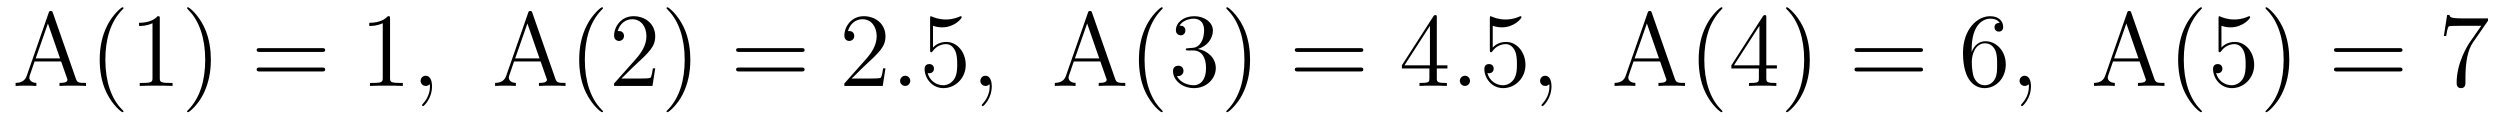 <?xml version='1.0'?>
<!-- This file was generated by dvisvgm 1.9.2 -->
<svg height='14pt' version='1.1' viewBox='0 -14 284 14' width='284pt' xmlns='http://www.w3.org/2000/svg' xmlns:xlink='http://www.w3.org/1999/xlink'>
<g id='page1'>
<g transform='matrix(1 0 0 1 -127 650)'>
<path d='M133.008 -662.535C132.961 -662.676 132.945 -662.754 132.773 -662.754C132.602 -662.754 132.586 -662.707 132.523 -662.52L130.039 -655.395C129.867 -654.91 129.523 -654.598 128.773 -654.582V-654.238C129.492 -654.27 129.523 -654.27 129.914 -654.27C130.242 -654.27 130.82 -654.27 131.133 -654.238V-654.582C130.633 -654.598 130.336 -654.848 130.336 -655.176C130.336 -655.254 130.336 -655.269 130.383 -655.426L130.93 -657.02H133.945L134.602 -655.145C134.664 -655.004 134.664 -654.973 134.664 -654.941C134.664 -654.582 134.055 -654.582 133.758 -654.582V-654.238C134.023 -654.27 134.961 -654.27 135.305 -654.27C135.633 -654.27 136.492 -654.27 136.773 -654.238V-654.582C135.992 -654.582 135.773 -654.582 135.617 -655.066L133.008 -662.535ZM132.445 -661.332L133.82 -657.363H131.055L132.445 -661.332ZM141.031 -651.348C141.031 -651.379 141.031 -651.395 140.828 -651.598C139.641 -652.801 138.969 -654.77 138.969 -657.207C138.969 -659.52 139.531 -661.504 140.906 -662.91C141.031 -663.02 141.031 -663.051 141.031 -663.082C141.031 -663.16 140.969 -663.176 140.922 -663.176C140.766 -663.176 139.797 -662.316 139.203 -661.145C138.594 -659.941 138.328 -658.676 138.328 -657.207C138.328 -656.145 138.484 -654.723 139.109 -653.457C139.812 -652.02 140.797 -651.254 140.922 -651.254C140.969 -651.254 141.031 -651.27 141.031 -651.348ZM145.152 -661.879C145.152 -662.16 145.152 -662.16 144.902 -662.16C144.621 -661.848 144.027 -661.41 142.793 -661.41V-661.051C143.074 -661.051 143.668 -661.051 144.324 -661.363V-655.16C144.324 -654.723 144.293 -654.582 143.246 -654.582H142.871V-654.238C143.199 -654.27 144.355 -654.27 144.746 -654.27C145.137 -654.27 146.277 -654.27 146.605 -654.238V-654.582H146.23C145.184 -654.582 145.152 -654.723 145.152 -655.16V-661.879ZM150.953 -657.207C150.953 -658.113 150.844 -659.598 150.172 -660.973C149.469 -662.41 148.484 -663.176 148.359 -663.176C148.313 -663.176 148.25 -663.16 148.25 -663.082C148.25 -663.051 148.25 -663.02 148.453 -662.816C149.641 -661.613 150.312 -659.645 150.312 -657.223C150.312 -654.91 149.75 -652.91 148.375 -651.504C148.25 -651.395 148.25 -651.379 148.25 -651.348C148.25 -651.27 148.313 -651.254 148.359 -651.254C148.516 -651.254 149.484 -652.098 150.078 -653.27C150.687 -654.488 150.953 -655.77 150.953 -657.207ZM152.152 -654.238' fill-rule='evenodd'/>
<path d='M163.563 -658.098C163.734 -658.098 163.938 -658.098 163.938 -658.316C163.938 -658.535 163.734 -658.535 163.563 -658.535H156.547C156.375 -658.535 156.156 -658.535 156.156 -658.332C156.156 -658.098 156.359 -658.098 156.547 -658.098H163.563ZM163.563 -655.879C163.734 -655.879 163.938 -655.879 163.938 -656.098C163.938 -656.332 163.734 -656.332 163.563 -656.332H156.547C156.375 -656.332 156.156 -656.332 156.156 -656.113C156.156 -655.879 156.359 -655.879 156.547 -655.879H163.563ZM164.633 -654.238' fill-rule='evenodd'/>
<path d='M171.309 -661.879C171.309 -662.16 171.309 -662.16 171.059 -662.16C170.777 -661.848 170.184 -661.41 168.949 -661.41V-661.051C169.23 -661.051 169.824 -661.051 170.481 -661.363V-655.16C170.481 -654.723 170.449 -654.582 169.402 -654.582H169.027V-654.238C169.356 -654.27 170.512 -654.27 170.902 -654.27C171.293 -654.27 172.434 -654.27 172.762 -654.238V-654.582H172.387C171.34 -654.582 171.309 -654.723 171.309 -655.16V-661.879ZM173.75 -654.238' fill-rule='evenodd'/>
<path d='M176.078 -654.191C176.078 -654.879 175.844 -655.395 175.359 -655.395C174.984 -655.395 174.781 -655.082 174.781 -654.816C174.781 -654.566 174.969 -654.238 175.375 -654.238C175.531 -654.238 175.656 -654.285 175.766 -654.395C175.781 -654.41 175.797 -654.41 175.812 -654.41C175.844 -654.41 175.844 -654.254 175.844 -654.191C175.844 -653.801 175.766 -653.019 175.078 -652.254C174.938 -652.098 174.938 -652.082 174.938 -652.051C174.938 -652.004 175 -651.941 175.062 -651.941C175.156 -651.941 176.078 -652.816 176.078 -654.191ZM176.988 -654.238' fill-rule='evenodd'/>
<path d='M187.477 -662.535C187.43 -662.676 187.414 -662.754 187.242 -662.754C187.07 -662.754 187.055 -662.707 186.992 -662.52L184.508 -655.395C184.336 -654.91 183.992 -654.598 183.242 -654.582V-654.238C183.961 -654.27 183.992 -654.27 184.383 -654.27C184.711 -654.27 185.289 -654.27 185.602 -654.238V-654.582C185.102 -654.598 184.805 -654.848 184.805 -655.176C184.805 -655.254 184.805 -655.269 184.852 -655.426L185.398 -657.02H188.414L189.07 -655.145C189.133 -655.004 189.133 -654.973 189.133 -654.941C189.133 -654.582 188.523 -654.582 188.227 -654.582V-654.238C188.492 -654.27 189.43 -654.27 189.773 -654.27C190.102 -654.27 190.961 -654.27 191.242 -654.238V-654.582C190.461 -654.582 190.242 -654.582 190.086 -655.066L187.477 -662.535ZM186.914 -661.332L188.289 -657.363H185.523L186.914 -661.332ZM195.5 -651.348C195.5 -651.379 195.5 -651.395 195.296 -651.598C194.11 -652.801 193.438 -654.77 193.438 -657.207C193.438 -659.52 194 -661.504 195.376 -662.91C195.5 -663.02 195.5 -663.051 195.5 -663.082C195.5 -663.16 195.438 -663.176 195.391 -663.176C195.234 -663.176 194.266 -662.316 193.672 -661.145C193.062 -659.941 192.797 -658.676 192.797 -657.207C192.797 -656.145 192.953 -654.723 193.578 -653.457C194.281 -652.02 195.265 -651.254 195.391 -651.254C195.438 -651.254 195.5 -651.27 195.5 -651.348ZM201.433 -656.238H201.168C201.137 -656.035 201.043 -655.379 200.918 -655.191C200.84 -655.082 200.153 -655.082 199.793 -655.082H197.59C197.918 -655.363 198.637 -656.129 198.949 -656.41C200.761 -658.082 201.433 -658.691 201.433 -659.879C201.433 -661.254 200.34 -662.16 198.965 -662.16C197.574 -662.16 196.762 -660.988 196.762 -659.957C196.762 -659.348 197.293 -659.348 197.324 -659.348C197.574 -659.348 197.887 -659.535 197.887 -659.91C197.887 -660.254 197.668 -660.473 197.324 -660.473C197.215 -660.473 197.2 -660.473 197.168 -660.457C197.387 -661.269 198.028 -661.816 198.809 -661.816C199.824 -661.816 200.434 -660.973 200.434 -659.879C200.434 -658.863 199.855 -657.988 199.168 -657.223L196.762 -654.519V-654.238H201.121L201.433 -656.238ZM205.422 -657.207C205.422 -658.113 205.313 -659.598 204.641 -660.973C203.938 -662.41 202.954 -663.176 202.828 -663.176C202.781 -663.176 202.718 -663.16 202.718 -663.082C202.718 -663.051 202.718 -663.02 202.922 -662.816C204.109 -661.613 204.781 -659.645 204.781 -657.223C204.781 -654.91 204.218 -652.91 202.843 -651.504C202.718 -651.395 202.718 -651.379 202.718 -651.348C202.718 -651.27 202.781 -651.254 202.828 -651.254C202.985 -651.254 203.953 -652.098 204.547 -653.27C205.157 -654.488 205.422 -655.77 205.422 -657.207ZM206.621 -654.238' fill-rule='evenodd'/>
<path d='M218.027 -658.098C218.2 -658.098 218.402 -658.098 218.402 -658.316C218.402 -658.535 218.2 -658.535 218.027 -658.535H211.012C210.84 -658.535 210.622 -658.535 210.622 -658.332C210.622 -658.098 210.824 -658.098 211.012 -658.098H218.027ZM218.027 -655.879C218.2 -655.879 218.402 -655.879 218.402 -656.098C218.402 -656.332 218.2 -656.332 218.027 -656.332H211.012C210.84 -656.332 210.622 -656.332 210.622 -656.113C210.622 -655.879 210.824 -655.879 211.012 -655.879H218.027ZM219.097 -654.238' fill-rule='evenodd'/>
<path d='M227.59 -656.238H227.324C227.293 -656.035 227.2 -655.379 227.075 -655.191C226.996 -655.082 226.309 -655.082 225.949 -655.082H223.746C224.075 -655.363 224.792 -656.129 225.106 -656.41C226.918 -658.082 227.59 -658.691 227.59 -659.879C227.59 -661.254 226.496 -662.16 225.121 -662.16C223.73 -662.16 222.918 -660.988 222.918 -659.957C222.918 -659.348 223.45 -659.348 223.481 -659.348C223.73 -659.348 224.042 -659.535 224.042 -659.91C224.042 -660.254 223.824 -660.473 223.481 -660.473C223.372 -660.473 223.356 -660.473 223.325 -660.457C223.543 -661.269 224.184 -661.816 224.965 -661.816C225.98 -661.816 226.59 -660.973 226.59 -659.879C226.59 -658.863 226.012 -657.988 225.324 -657.223L222.918 -654.519V-654.238H227.278L227.59 -656.238ZM228.218 -654.238' fill-rule='evenodd'/>
<path d='M230.406 -654.816C230.406 -655.16 230.125 -655.395 229.843 -655.395C229.5 -655.395 229.25 -655.113 229.25 -654.816C229.25 -654.473 229.547 -654.238 229.828 -654.238C230.172 -654.238 230.406 -654.519 230.406 -654.816ZM231.457 -654.238' fill-rule='evenodd'/>
<path d='M232.988 -661.066C233.489 -660.894 233.91 -660.894 234.05 -660.894C235.394 -660.894 236.254 -661.879 236.254 -662.051C236.254 -662.098 236.222 -662.16 236.16 -662.16C236.129 -662.16 236.113 -662.16 236.004 -662.113C235.332 -661.816 234.754 -661.785 234.442 -661.785C233.66 -661.785 233.098 -662.019 232.879 -662.113C232.786 -662.16 232.77 -662.16 232.754 -662.16C232.66 -662.16 232.66 -662.082 232.66 -661.895V-658.348C232.66 -658.129 232.66 -658.066 232.801 -658.066C232.864 -658.066 232.879 -658.082 232.988 -658.223C233.332 -658.707 233.894 -658.988 234.488 -658.988C235.114 -658.988 235.426 -658.41 235.519 -658.207C235.723 -657.738 235.739 -657.16 235.739 -656.707S235.739 -655.566 235.41 -655.035C235.145 -654.613 234.676 -654.316 234.144 -654.316C233.363 -654.316 232.582 -654.848 232.379 -655.723C232.441 -655.691 232.504 -655.676 232.566 -655.676C232.77 -655.676 233.098 -655.801 233.098 -656.207C233.098 -656.535 232.864 -656.723 232.566 -656.723C232.348 -656.723 232.036 -656.629 232.036 -656.16C232.036 -655.145 232.848 -653.988 234.175 -653.988C235.519 -653.988 236.707 -655.113 236.707 -656.629C236.707 -658.051 235.754 -659.238 234.504 -659.238C233.816 -659.238 233.285 -658.941 232.988 -658.598V-661.066ZM237.336 -654.238' fill-rule='evenodd'/>
<path d='M239.664 -654.191C239.664 -654.879 239.43 -655.395 238.945 -655.395C238.571 -655.395 238.367 -655.082 238.367 -654.816C238.367 -654.566 238.555 -654.238 238.961 -654.238C239.117 -654.238 239.242 -654.285 239.352 -654.395C239.368 -654.41 239.383 -654.41 239.399 -654.41C239.43 -654.41 239.43 -654.254 239.43 -654.191C239.43 -653.801 239.352 -653.019 238.664 -652.254C238.524 -652.098 238.524 -652.082 238.524 -652.051C238.524 -652.004 238.586 -651.941 238.649 -651.941C238.742 -651.941 239.664 -652.816 239.664 -654.191ZM240.575 -654.238' fill-rule='evenodd'/>
<path d='M251.063 -662.535C251.016 -662.676 251 -662.754 250.828 -662.754C250.656 -662.754 250.64 -662.707 250.578 -662.52L248.094 -655.395C247.922 -654.91 247.578 -654.598 246.828 -654.582V-654.238C247.547 -654.27 247.578 -654.27 247.969 -654.27C248.297 -654.27 248.875 -654.27 249.187 -654.238V-654.582C248.688 -654.598 248.39 -654.848 248.39 -655.176C248.39 -655.254 248.39 -655.269 248.437 -655.426L248.984 -657.02H252L252.656 -655.145C252.719 -655.004 252.719 -654.973 252.719 -654.941C252.719 -654.582 252.109 -654.582 251.813 -654.582V-654.238C252.078 -654.27 253.015 -654.27 253.36 -654.27C253.687 -654.27 254.546 -654.27 254.828 -654.238V-654.582C254.047 -654.582 253.828 -654.582 253.672 -655.066L251.063 -662.535ZM250.5 -661.332L251.875 -657.363H249.109L250.5 -661.332ZM259.086 -651.348C259.086 -651.379 259.086 -651.395 258.883 -651.598C257.695 -652.801 257.023 -654.77 257.023 -657.207C257.023 -659.52 257.586 -661.504 258.961 -662.91C259.086 -663.02 259.086 -663.051 259.086 -663.082C259.086 -663.16 259.024 -663.176 258.977 -663.176C258.821 -663.176 257.851 -662.316 257.258 -661.145C256.649 -659.941 256.382 -658.676 256.382 -657.207C256.382 -656.145 256.54 -654.723 257.164 -653.457C257.867 -652.02 258.852 -651.254 258.977 -651.254C259.024 -651.254 259.086 -651.27 259.086 -651.348ZM261.958 -658.52C261.754 -658.504 261.707 -658.488 261.707 -658.379C261.707 -658.269 261.769 -658.269 261.989 -658.269H262.535C263.551 -658.269 264.004 -657.426 264.004 -656.285C264.004 -654.723 263.191 -654.316 262.613 -654.316C262.036 -654.316 261.05 -654.582 260.707 -655.363C261.097 -655.316 261.442 -655.52 261.442 -655.957C261.442 -656.301 261.192 -656.535 260.848 -656.535C260.567 -656.535 260.254 -656.379 260.254 -655.926C260.254 -654.863 261.317 -653.988 262.644 -653.988C264.066 -653.988 265.114 -655.066 265.114 -656.27C265.114 -657.379 264.223 -658.238 263.082 -658.441C264.113 -658.738 264.785 -659.598 264.785 -660.535C264.785 -661.473 263.816 -662.16 262.66 -662.16C261.457 -662.16 260.582 -661.441 260.582 -660.566C260.582 -660.098 260.957 -659.988 261.128 -659.988C261.379 -659.988 261.66 -660.176 261.66 -660.535C261.66 -660.91 261.379 -661.082 261.113 -661.082C261.05 -661.082 261.019 -661.082 260.988 -661.066C261.442 -661.879 262.566 -661.879 262.613 -661.879C263.02 -661.879 263.785 -661.707 263.785 -660.535C263.785 -660.301 263.754 -659.645 263.41 -659.129C263.051 -658.598 262.644 -658.566 262.316 -658.551L261.958 -658.52ZM269.008 -657.207C269.008 -658.113 268.898 -659.598 268.226 -660.973C267.523 -662.41 266.539 -663.176 266.414 -663.176C266.368 -663.176 266.305 -663.16 266.305 -663.082C266.305 -663.051 266.305 -663.02 266.508 -662.816C267.695 -661.613 268.367 -659.645 268.367 -657.223C268.367 -654.91 267.805 -652.91 266.43 -651.504C266.305 -651.395 266.305 -651.379 266.305 -651.348C266.305 -651.27 266.368 -651.254 266.414 -651.254C266.57 -651.254 267.539 -652.098 268.133 -653.27C268.742 -654.488 269.008 -655.77 269.008 -657.207ZM270.208 -654.238' fill-rule='evenodd'/>
<path d='M281.496 -658.098C281.668 -658.098 281.872 -658.098 281.872 -658.316C281.872 -658.535 281.668 -658.535 281.496 -658.535H274.481C274.309 -658.535 274.09 -658.535 274.09 -658.332C274.09 -658.098 274.292 -658.098 274.481 -658.098H281.496ZM281.496 -655.879C281.668 -655.879 281.872 -655.879 281.872 -656.098C281.872 -656.332 281.668 -656.332 281.496 -656.332H274.481C274.309 -656.332 274.09 -656.332 274.09 -656.113C274.09 -655.879 274.292 -655.879 274.481 -655.879H281.496ZM282.566 -654.238' fill-rule='evenodd'/>
<path d='M290.222 -662.004C290.222 -662.223 290.222 -662.285 290.066 -662.285C289.973 -662.285 289.926 -662.285 289.832 -662.145L286.254 -656.582V-656.223H289.379V-655.145C289.379 -654.707 289.363 -654.582 288.488 -654.582H288.254V-654.238C288.52 -654.27 289.472 -654.27 289.801 -654.27C290.129 -654.27 291.082 -654.27 291.364 -654.238V-654.582H291.128C290.269 -654.582 290.222 -654.707 290.222 -655.145V-656.223H291.426V-656.582H290.222V-662.004ZM289.441 -661.066V-656.582H286.55L289.441 -661.066ZM291.805 -654.238' fill-rule='evenodd'/>
<path d='M293.992 -654.816C293.992 -655.16 293.711 -655.395 293.43 -655.395C293.086 -655.395 292.836 -655.113 292.836 -654.816C292.836 -654.473 293.132 -654.238 293.414 -654.238C293.758 -654.238 293.992 -654.519 293.992 -654.816ZM295.043 -654.238' fill-rule='evenodd'/>
<path d='M296.574 -661.066C297.074 -660.894 297.496 -660.894 297.637 -660.894C298.98 -660.894 299.84 -661.879 299.84 -662.051C299.84 -662.098 299.809 -662.16 299.746 -662.16C299.714 -662.16 299.699 -662.16 299.59 -662.113C298.918 -661.816 298.34 -661.785 298.027 -661.785C297.246 -661.785 296.683 -662.019 296.465 -662.113C296.371 -662.16 296.356 -662.16 296.34 -662.16C296.246 -662.16 296.246 -662.082 296.246 -661.895V-658.348C296.246 -658.129 296.246 -658.066 296.387 -658.066C296.449 -658.066 296.465 -658.082 296.574 -658.223C296.918 -658.707 297.48 -658.988 298.074 -658.988C298.699 -658.988 299.011 -658.41 299.106 -658.207C299.309 -657.738 299.324 -657.16 299.324 -656.707S299.324 -655.566 298.996 -655.035C298.73 -654.613 298.261 -654.316 297.731 -654.316C296.95 -654.316 296.168 -654.848 295.964 -655.723C296.027 -655.691 296.09 -655.676 296.153 -655.676C296.356 -655.676 296.683 -655.801 296.683 -656.207C296.683 -656.535 296.449 -656.723 296.153 -656.723C295.933 -656.723 295.621 -656.629 295.621 -656.16C295.621 -655.145 296.434 -653.988 297.762 -653.988C299.106 -653.988 300.293 -655.113 300.293 -656.629C300.293 -658.051 299.34 -659.238 298.09 -659.238C297.402 -659.238 296.872 -658.941 296.574 -658.598V-661.066ZM300.922 -654.238' fill-rule='evenodd'/>
<path d='M303.25 -654.191C303.25 -654.879 303.016 -655.395 302.531 -655.395C302.156 -655.395 301.954 -655.082 301.954 -654.816C301.954 -654.566 302.141 -654.238 302.546 -654.238C302.704 -654.238 302.828 -654.285 302.938 -654.395C302.953 -654.41 302.969 -654.41 302.984 -654.41C303.016 -654.41 303.016 -654.254 303.016 -654.191C303.016 -653.801 302.938 -653.019 302.25 -652.254C302.11 -652.098 302.11 -652.082 302.11 -652.051C302.11 -652.004 302.172 -651.941 302.234 -651.941C302.328 -651.941 303.25 -652.816 303.25 -654.191ZM304.16 -654.238' fill-rule='evenodd'/>
<path d='M314.648 -662.535C314.602 -662.676 314.586 -662.754 314.414 -662.754C314.242 -662.754 314.226 -662.707 314.164 -662.52L311.68 -655.395C311.508 -654.91 311.164 -654.598 310.414 -654.582V-654.238C311.132 -654.27 311.164 -654.27 311.555 -654.27C311.882 -654.27 312.461 -654.27 312.774 -654.238V-654.582C312.274 -654.598 311.976 -654.848 311.976 -655.176C311.976 -655.254 311.976 -655.269 312.024 -655.426L312.57 -657.02H315.586L316.242 -655.145C316.304 -655.004 316.304 -654.973 316.304 -654.941C316.304 -654.582 315.695 -654.582 315.398 -654.582V-654.238C315.664 -654.27 316.602 -654.27 316.945 -654.27C317.274 -654.27 318.133 -654.27 318.414 -654.238V-654.582C317.633 -654.582 317.414 -654.582 317.258 -655.066L314.648 -662.535ZM314.086 -661.332L315.461 -657.363H312.695L314.086 -661.332ZM322.672 -651.348C322.672 -651.379 322.672 -651.395 322.469 -651.598C321.281 -652.801 320.609 -654.77 320.609 -657.207C320.609 -659.52 321.172 -661.504 322.547 -662.91C322.672 -663.02 322.672 -663.051 322.672 -663.082C322.672 -663.16 322.609 -663.176 322.562 -663.176C322.406 -663.176 321.438 -662.316 320.844 -661.145C320.234 -659.941 319.969 -658.676 319.969 -657.207C319.969 -656.145 320.125 -654.723 320.75 -653.457C321.454 -652.02 322.438 -651.254 322.562 -651.254C322.609 -651.254 322.672 -651.27 322.672 -651.348ZM327.653 -662.004C327.653 -662.223 327.653 -662.285 327.496 -662.285C327.402 -662.285 327.355 -662.285 327.262 -662.145L323.683 -656.582V-656.223H326.809V-655.145C326.809 -654.707 326.792 -654.582 325.918 -654.582H325.684V-654.238C325.949 -654.27 326.903 -654.27 327.23 -654.27C327.559 -654.27 328.512 -654.27 328.793 -654.238V-654.582H328.559C327.7 -654.582 327.653 -654.707 327.653 -655.145V-656.223H328.855V-656.582H327.653V-662.004ZM326.872 -661.066V-656.582H323.981L326.872 -661.066ZM332.593 -657.207C332.593 -658.113 332.484 -659.598 331.812 -660.973C331.109 -662.41 330.125 -663.176 330 -663.176C329.953 -663.176 329.891 -663.16 329.891 -663.082C329.891 -663.051 329.891 -663.02 330.094 -662.816C331.282 -661.613 331.954 -659.645 331.954 -657.223C331.954 -654.91 331.391 -652.91 330.016 -651.504C329.891 -651.395 329.891 -651.379 329.891 -651.348C329.891 -651.27 329.953 -651.254 330 -651.254C330.156 -651.254 331.126 -652.098 331.718 -653.27C332.328 -654.488 332.593 -655.77 332.593 -657.207ZM333.793 -654.238' fill-rule='evenodd'/>
<path d='M345.078 -658.098C345.25 -658.098 345.454 -658.098 345.454 -658.316C345.454 -658.535 345.25 -658.535 345.078 -658.535H338.063C337.891 -658.535 337.672 -658.535 337.672 -658.332C337.672 -658.098 337.876 -658.098 338.063 -658.098H345.078ZM345.078 -655.879C345.25 -655.879 345.454 -655.879 345.454 -656.098C345.454 -656.332 345.25 -656.332 345.078 -656.332H338.063C337.891 -656.332 337.672 -656.332 337.672 -656.113C337.672 -655.879 337.876 -655.879 338.063 -655.879H345.078ZM346.148 -654.238' fill-rule='evenodd'/>
<path d='M350.981 -658.379C350.981 -661.41 352.45 -661.879 353.09 -661.879C353.512 -661.879 353.95 -661.754 354.168 -661.395C354.028 -661.395 353.574 -661.395 353.574 -660.894C353.574 -660.645 353.761 -660.41 354.059 -660.41C354.371 -660.41 354.559 -660.598 354.559 -660.941C354.559 -661.551 354.106 -662.16 353.075 -662.16C351.575 -662.16 349.996 -660.629 349.996 -658.004C349.996 -654.723 351.433 -653.988 352.45 -653.988C353.746 -653.988 354.856 -655.113 354.856 -656.676C354.856 -658.254 353.746 -659.316 352.559 -659.316C351.496 -659.316 351.09 -658.395 350.981 -658.066V-658.379ZM352.45 -654.316C351.7 -654.316 351.34 -654.973 351.23 -655.223C351.121 -655.535 350.996 -656.129 350.996 -656.957C350.996 -657.894 351.433 -659.082 352.496 -659.082C353.153 -659.082 353.512 -658.644 353.683 -658.238C353.872 -657.785 353.872 -657.191 353.872 -656.676C353.872 -656.066 353.872 -655.535 353.652 -655.082C353.356 -654.519 352.918 -654.316 352.45 -654.316ZM355.391 -654.238' fill-rule='evenodd'/>
<path d='M357.719 -654.191C357.719 -654.879 357.485 -655.395 357 -655.395C356.626 -655.395 356.422 -655.082 356.422 -654.816C356.422 -654.566 356.609 -654.238 357.016 -654.238C357.172 -654.238 357.296 -654.285 357.407 -654.395C357.422 -654.41 357.438 -654.41 357.454 -654.41C357.485 -654.41 357.485 -654.254 357.485 -654.191C357.485 -653.801 357.407 -653.019 356.719 -652.254C356.578 -652.098 356.578 -652.082 356.578 -652.051C356.578 -652.004 356.641 -651.941 356.704 -651.941C356.797 -651.941 357.719 -652.816 357.719 -654.191ZM358.628 -654.238' fill-rule='evenodd'/>
<path d='M369.118 -662.535C369.071 -662.676 369.055 -662.754 368.882 -662.754C368.711 -662.754 368.695 -662.707 368.633 -662.52L366.149 -655.395C365.976 -654.91 365.633 -654.598 364.883 -654.582V-654.238C365.602 -654.27 365.633 -654.27 366.024 -654.27C366.352 -654.27 366.93 -654.27 367.242 -654.238V-654.582C366.743 -654.598 366.445 -654.848 366.445 -655.176C366.445 -655.254 366.445 -655.269 366.492 -655.426L367.039 -657.02H370.055L370.711 -655.145C370.774 -655.004 370.774 -654.973 370.774 -654.941C370.774 -654.582 370.164 -654.582 369.868 -654.582V-654.238C370.133 -654.27 371.07 -654.27 371.414 -654.27C371.742 -654.27 372.601 -654.27 372.883 -654.238V-654.582C372.102 -654.582 371.882 -654.582 371.726 -655.066L369.118 -662.535ZM368.555 -661.332L369.93 -657.363H367.164L368.555 -661.332ZM377.141 -651.348C377.141 -651.379 377.141 -651.395 376.938 -651.598C375.75 -652.801 375.078 -654.77 375.078 -657.207C375.078 -659.52 375.641 -661.504 377.016 -662.91C377.141 -663.02 377.141 -663.051 377.141 -663.082C377.141 -663.16 377.078 -663.176 377.032 -663.176C376.876 -663.176 375.906 -662.316 375.312 -661.145C374.704 -659.941 374.437 -658.676 374.437 -657.207C374.437 -656.145 374.593 -654.723 375.218 -653.457C375.922 -652.02 376.907 -651.254 377.032 -651.254C377.078 -651.254 377.141 -651.27 377.141 -651.348ZM379.356 -661.066C379.855 -660.894 380.278 -660.894 380.418 -660.894C381.762 -660.894 382.621 -661.879 382.621 -662.051C382.621 -662.098 382.59 -662.16 382.528 -662.16C382.496 -662.16 382.481 -662.16 382.372 -662.113C381.7 -661.816 381.121 -661.785 380.809 -661.785C380.027 -661.785 379.465 -662.019 379.246 -662.113C379.152 -662.16 379.136 -662.16 379.121 -662.16C379.027 -662.16 379.027 -662.082 379.027 -661.895V-658.348C379.027 -658.129 379.027 -658.066 379.168 -658.066C379.23 -658.066 379.246 -658.082 379.356 -658.223C379.699 -658.707 380.262 -658.988 380.856 -658.988C381.48 -658.988 381.793 -658.41 381.887 -658.207C382.09 -657.738 382.105 -657.16 382.105 -656.707S382.105 -655.566 381.778 -655.035C381.511 -654.613 381.043 -654.316 380.512 -654.316C379.73 -654.316 378.949 -654.848 378.746 -655.723C378.809 -655.691 378.871 -655.676 378.934 -655.676C379.136 -655.676 379.465 -655.801 379.465 -656.207C379.465 -656.535 379.23 -656.723 378.934 -656.723C378.715 -656.723 378.402 -656.629 378.402 -656.16C378.402 -655.145 379.214 -653.988 380.543 -653.988C381.887 -653.988 383.075 -655.113 383.075 -656.629C383.075 -658.051 382.121 -659.238 380.872 -659.238C380.184 -659.238 379.652 -658.941 379.356 -658.598V-661.066ZM387.062 -657.207C387.062 -658.113 386.953 -659.598 386.281 -660.973C385.578 -662.41 384.594 -663.176 384.469 -663.176C384.422 -663.176 384.359 -663.16 384.359 -663.082C384.359 -663.051 384.359 -663.02 384.563 -662.816C385.75 -661.613 386.422 -659.645 386.422 -657.223C386.422 -654.91 385.859 -652.91 384.485 -651.504C384.359 -651.395 384.359 -651.379 384.359 -651.348C384.359 -651.27 384.422 -651.254 384.469 -651.254C384.625 -651.254 385.594 -652.098 386.188 -653.27C386.797 -654.488 387.062 -655.77 387.062 -657.207ZM388.261 -654.238' fill-rule='evenodd'/>
<path d='M399.547 -658.098C399.719 -658.098 399.922 -658.098 399.922 -658.316C399.922 -658.535 399.719 -658.535 399.547 -658.535H392.531C392.359 -658.535 392.141 -658.535 392.141 -658.332C392.141 -658.098 392.344 -658.098 392.531 -658.098H399.547ZM399.547 -655.879C399.719 -655.879 399.922 -655.879 399.922 -656.098C399.922 -656.332 399.719 -656.332 399.547 -656.332H392.531C392.359 -656.332 392.141 -656.332 392.141 -656.113C392.141 -655.879 392.344 -655.879 392.531 -655.879H399.547ZM400.618 -654.238' fill-rule='evenodd'/>
<path d='M409.637 -661.644V-661.91H406.777C405.324 -661.91 405.308 -662.066 405.262 -662.301H404.996L404.621 -659.91H404.887C404.918 -660.129 405.028 -660.863 405.184 -661.004C405.277 -661.066 406.168 -661.066 406.34 -661.066H408.871L407.605 -659.254C407.278 -658.785 406.074 -656.832 406.074 -654.598C406.074 -654.457 406.074 -653.988 406.574 -653.988S407.075 -654.457 407.075 -654.613V-655.207C407.075 -656.973 407.356 -658.363 407.918 -659.16L409.637 -661.644ZM409.859 -654.238' fill-rule='evenodd'/>
</g>
</g>
</svg>
